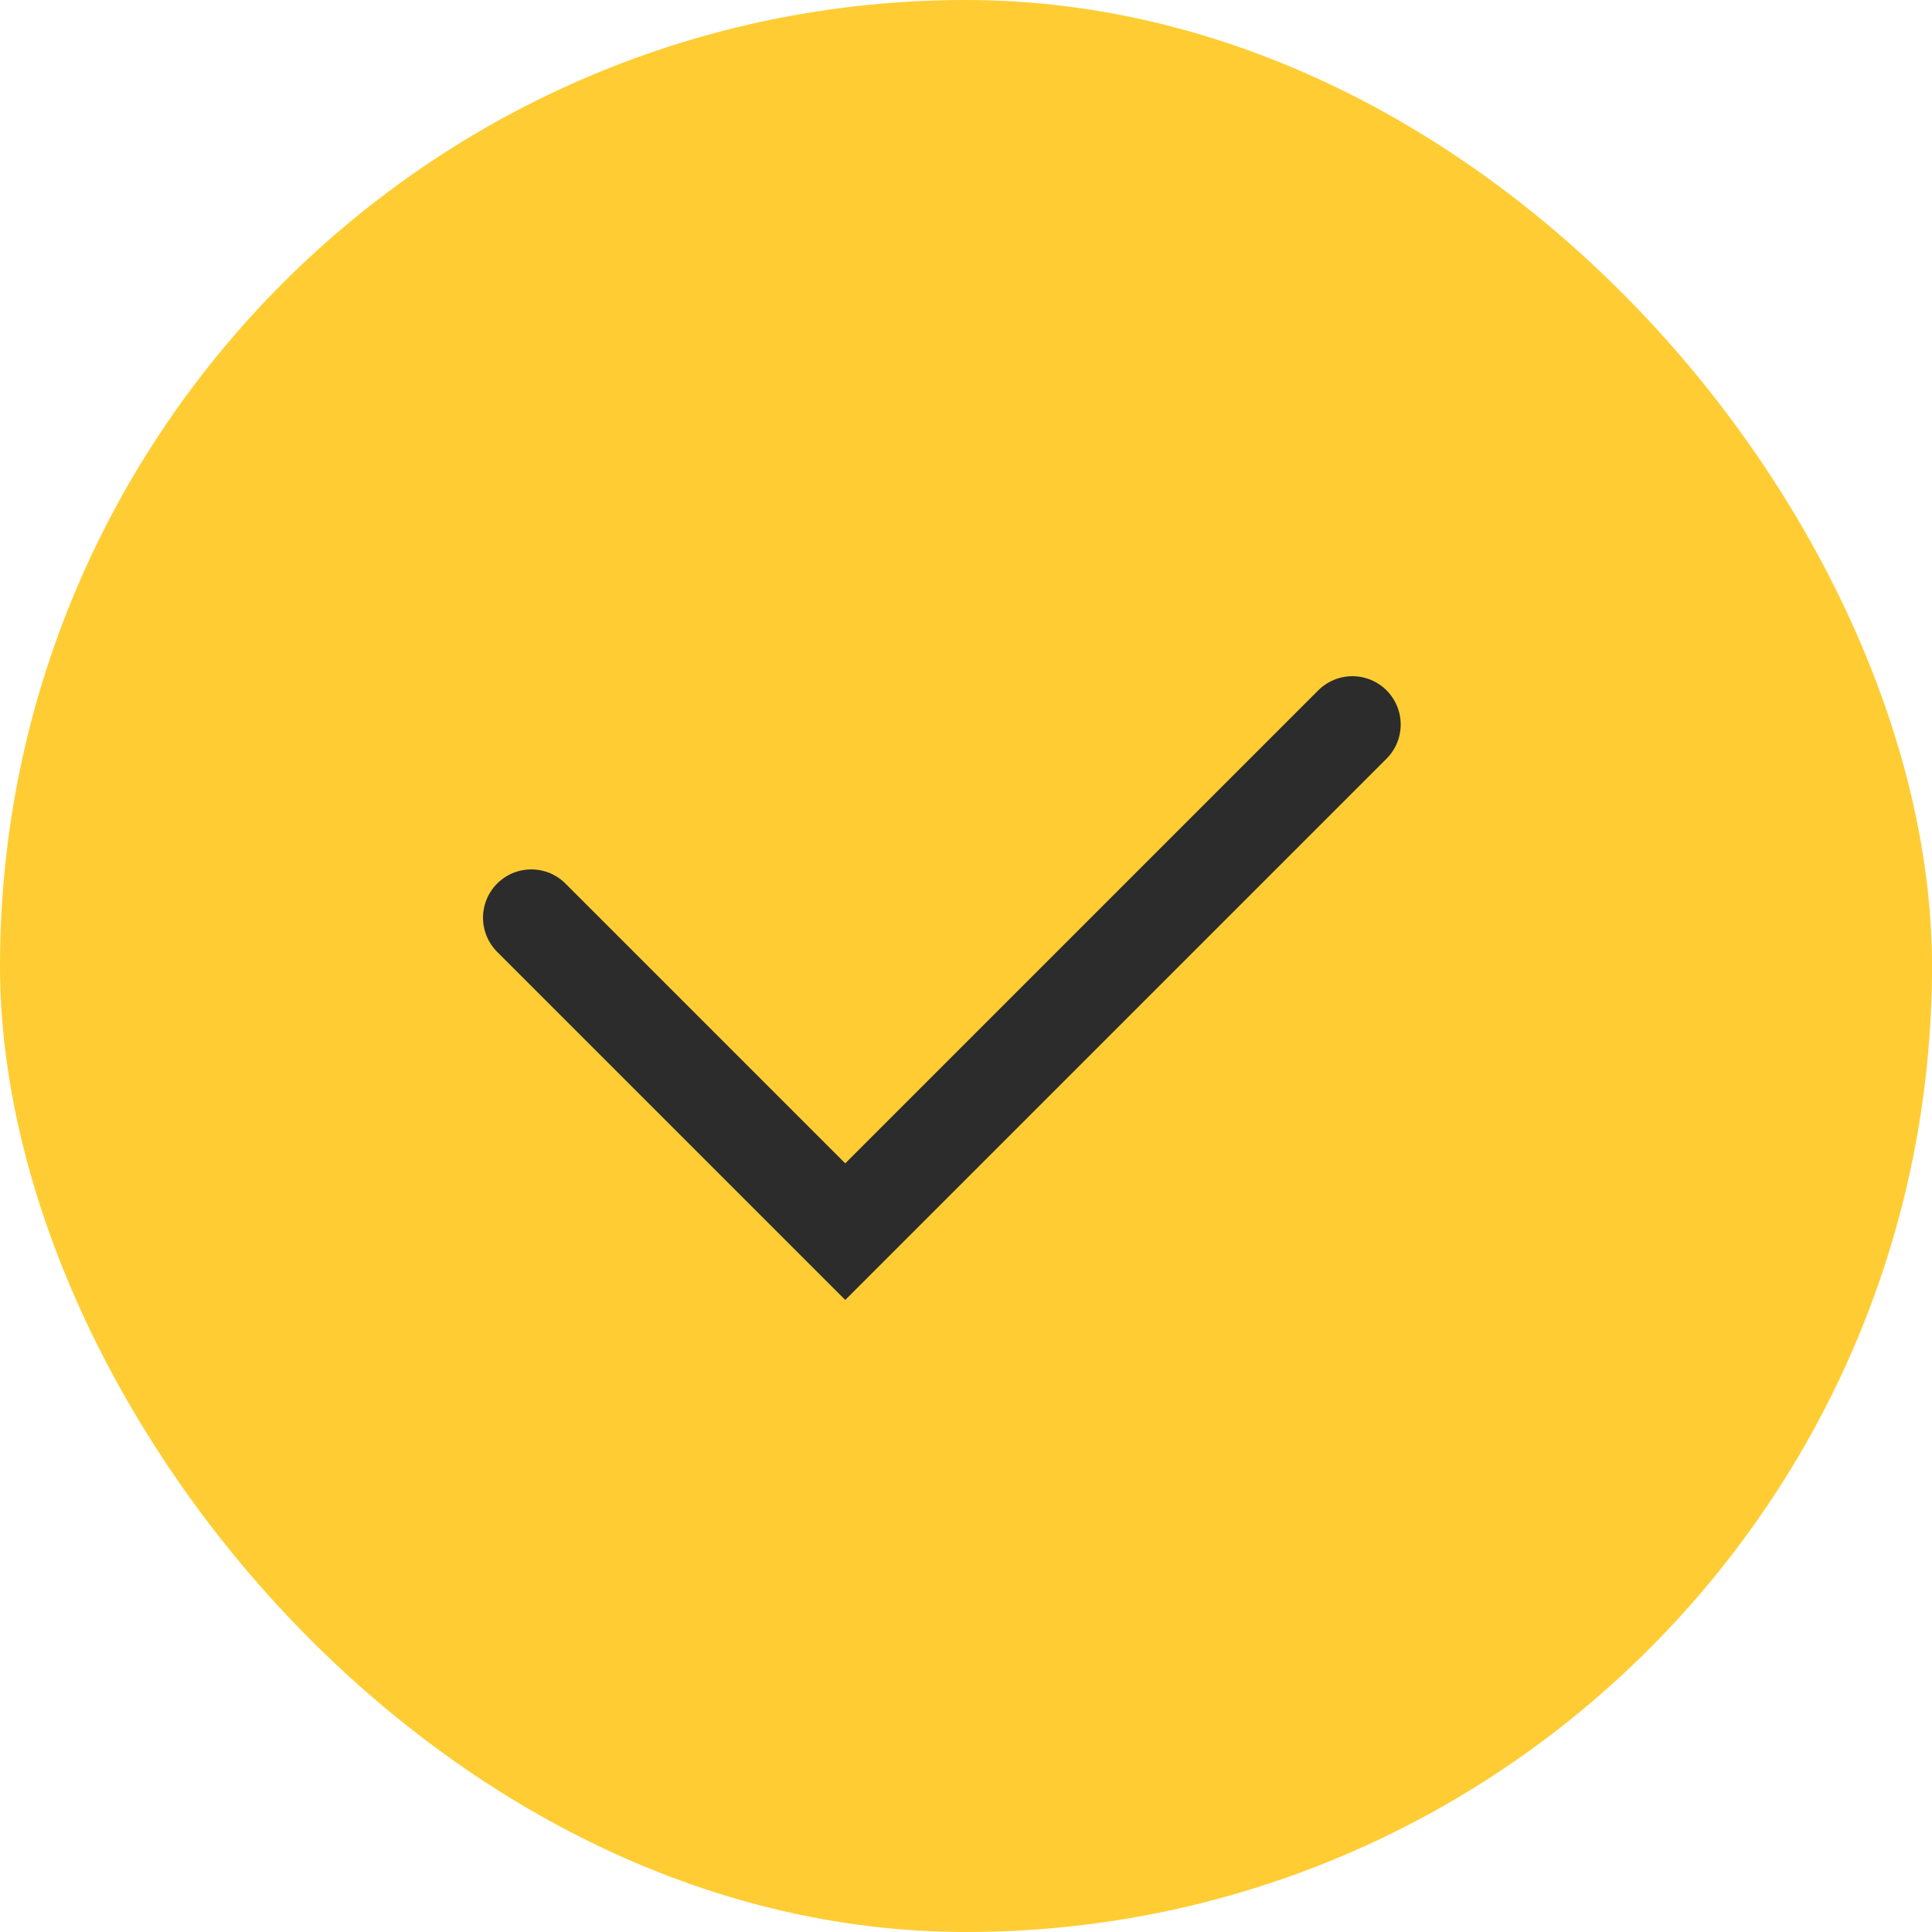 <?xml version="1.0" encoding="UTF-8"?> <svg xmlns="http://www.w3.org/2000/svg" width="40" height="40" fill="none"><rect width="40" height="40" rx="20" fill="#FFCD33"></rect><path d="m11 19 6.5 6.5L28 15" stroke="#2C2C2C" stroke-width="2" stroke-linecap="round"></path></svg> 